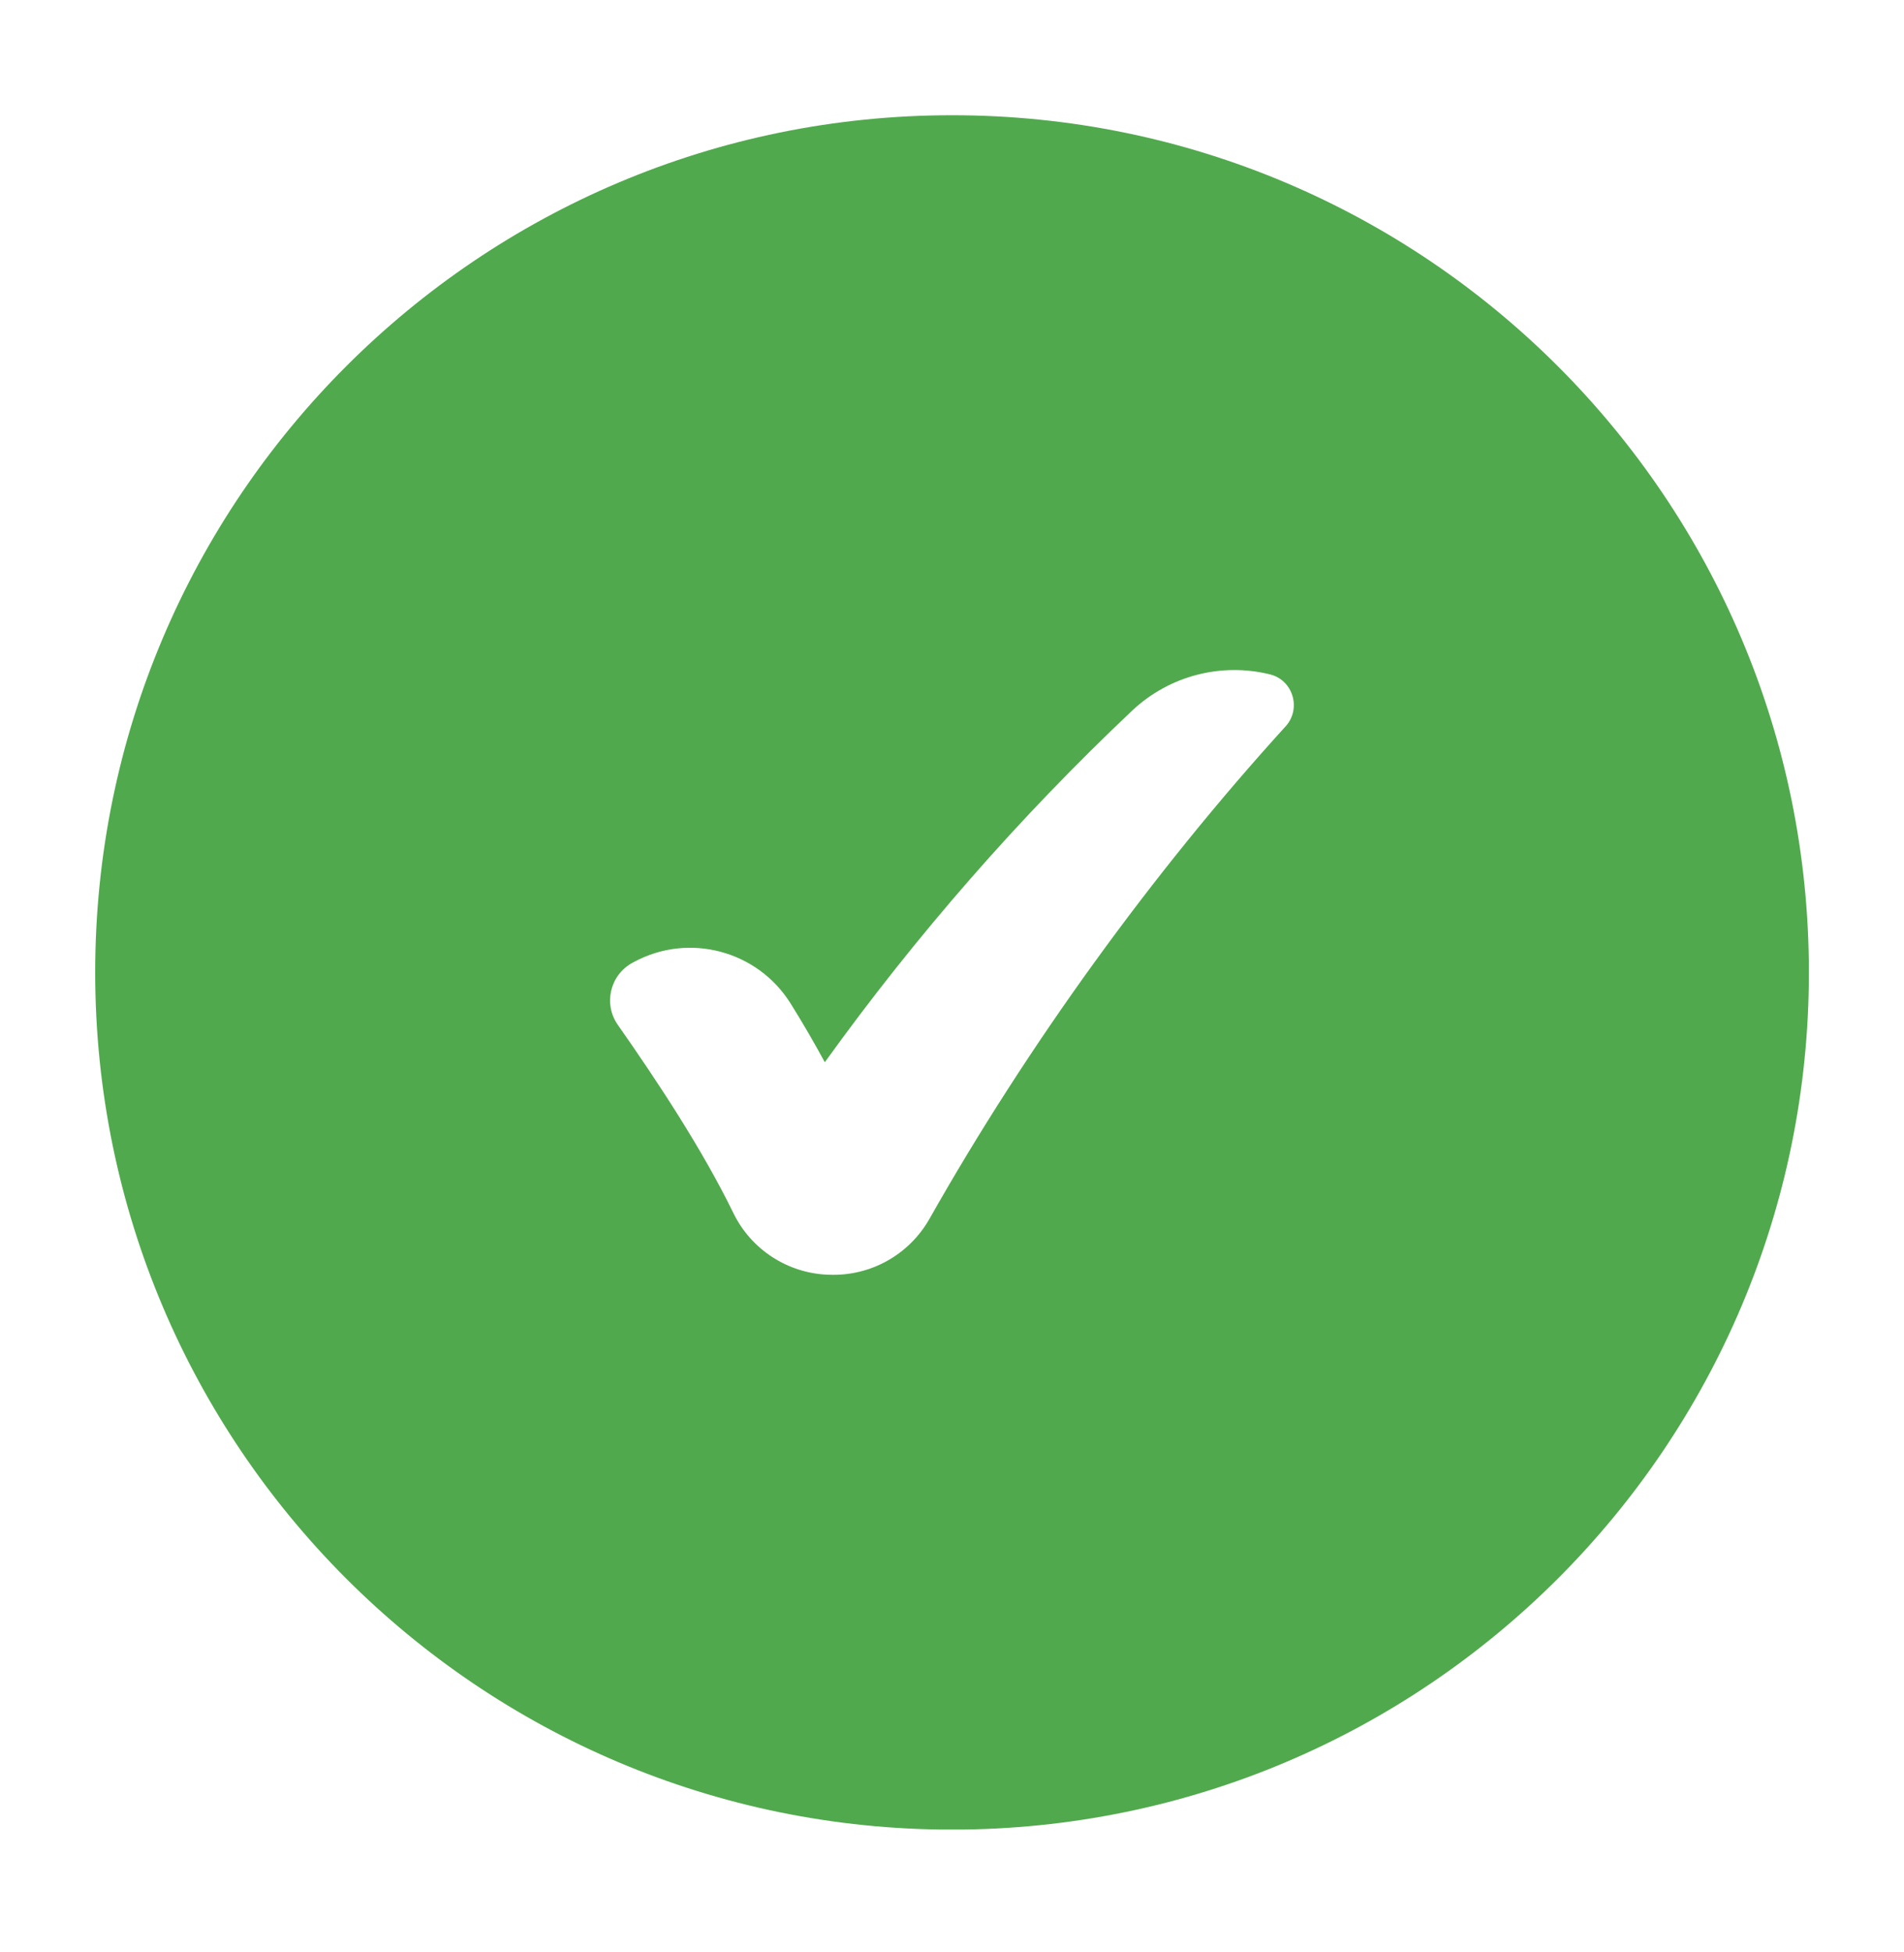 <svg width="40" height="41" viewBox="0 0 40 41" fill="none" xmlns="http://www.w3.org/2000/svg">
<g clip-path="url(#clip0_397_2668)" filter="url(#filter0_d_397_2668)">
<path d="M20.001 36.502C29.942 36.502 38.002 28.442 38.002 18.501C38.002 8.559 29.942 0.5 20.001 0.5C10.059 0.5 2 8.559 2 18.501C2 28.442 10.059 36.502 20.001 36.502Z" fill="#51A94D"/>
<path d="M27.007 13.335C24.212 16.406 21.588 20.03 19.53 23.67C19.101 24.43 18.285 24.886 17.413 24.849C17.406 24.849 17.397 24.849 17.39 24.849C16.543 24.815 15.781 24.319 15.409 23.558C14.756 22.218 13.816 20.796 12.978 19.6C12.671 19.161 12.817 18.553 13.288 18.298C13.298 18.292 13.307 18.288 13.317 18.282C14.471 17.658 15.914 18.041 16.609 19.153C16.861 19.556 17.1 19.968 17.328 20.387C19.25 17.716 21.416 15.24 23.781 13.007C24.572 12.26 25.669 11.992 26.68 12.242C27.167 12.362 27.345 12.964 27.007 13.336V13.335Z" fill="white"/>
</g>
<defs>
<filter id="filter0_d_397_2668" x="0.08" y="0.5" width="39.84" height="39.84" filterUnits="userSpaceOnUse" color-interpolation-filters="sRGB">
<feFlood flood-opacity="0" result="BackgroundImageFix"/>
<feColorMatrix in="SourceAlpha" type="matrix" values="0 0 0 0 0 0 0 0 0 0 0 0 0 0 0 0 0 0 127 0" result="hardAlpha"/>
<feOffset dy="1.92"/>
<feGaussianBlur stdDeviation="0.96"/>
<feComposite in2="hardAlpha" operator="out"/>
<feColorMatrix type="matrix" values="0 0 0 0 0 0 0 0 0 0 0 0 0 0 0 0 0 0 0.08 0"/>
<feBlend mode="normal" in2="BackgroundImageFix" result="effect1_dropShadow_397_2668"/>
<feBlend mode="normal" in="SourceGraphic" in2="effect1_dropShadow_397_2668" result="shape"/>
</filter>
<clipPath id="clip0_397_2668">
<rect width="36" height="36" fill="white" transform="translate(2 0.5)"/>
</clipPath>
</defs>
</svg>
